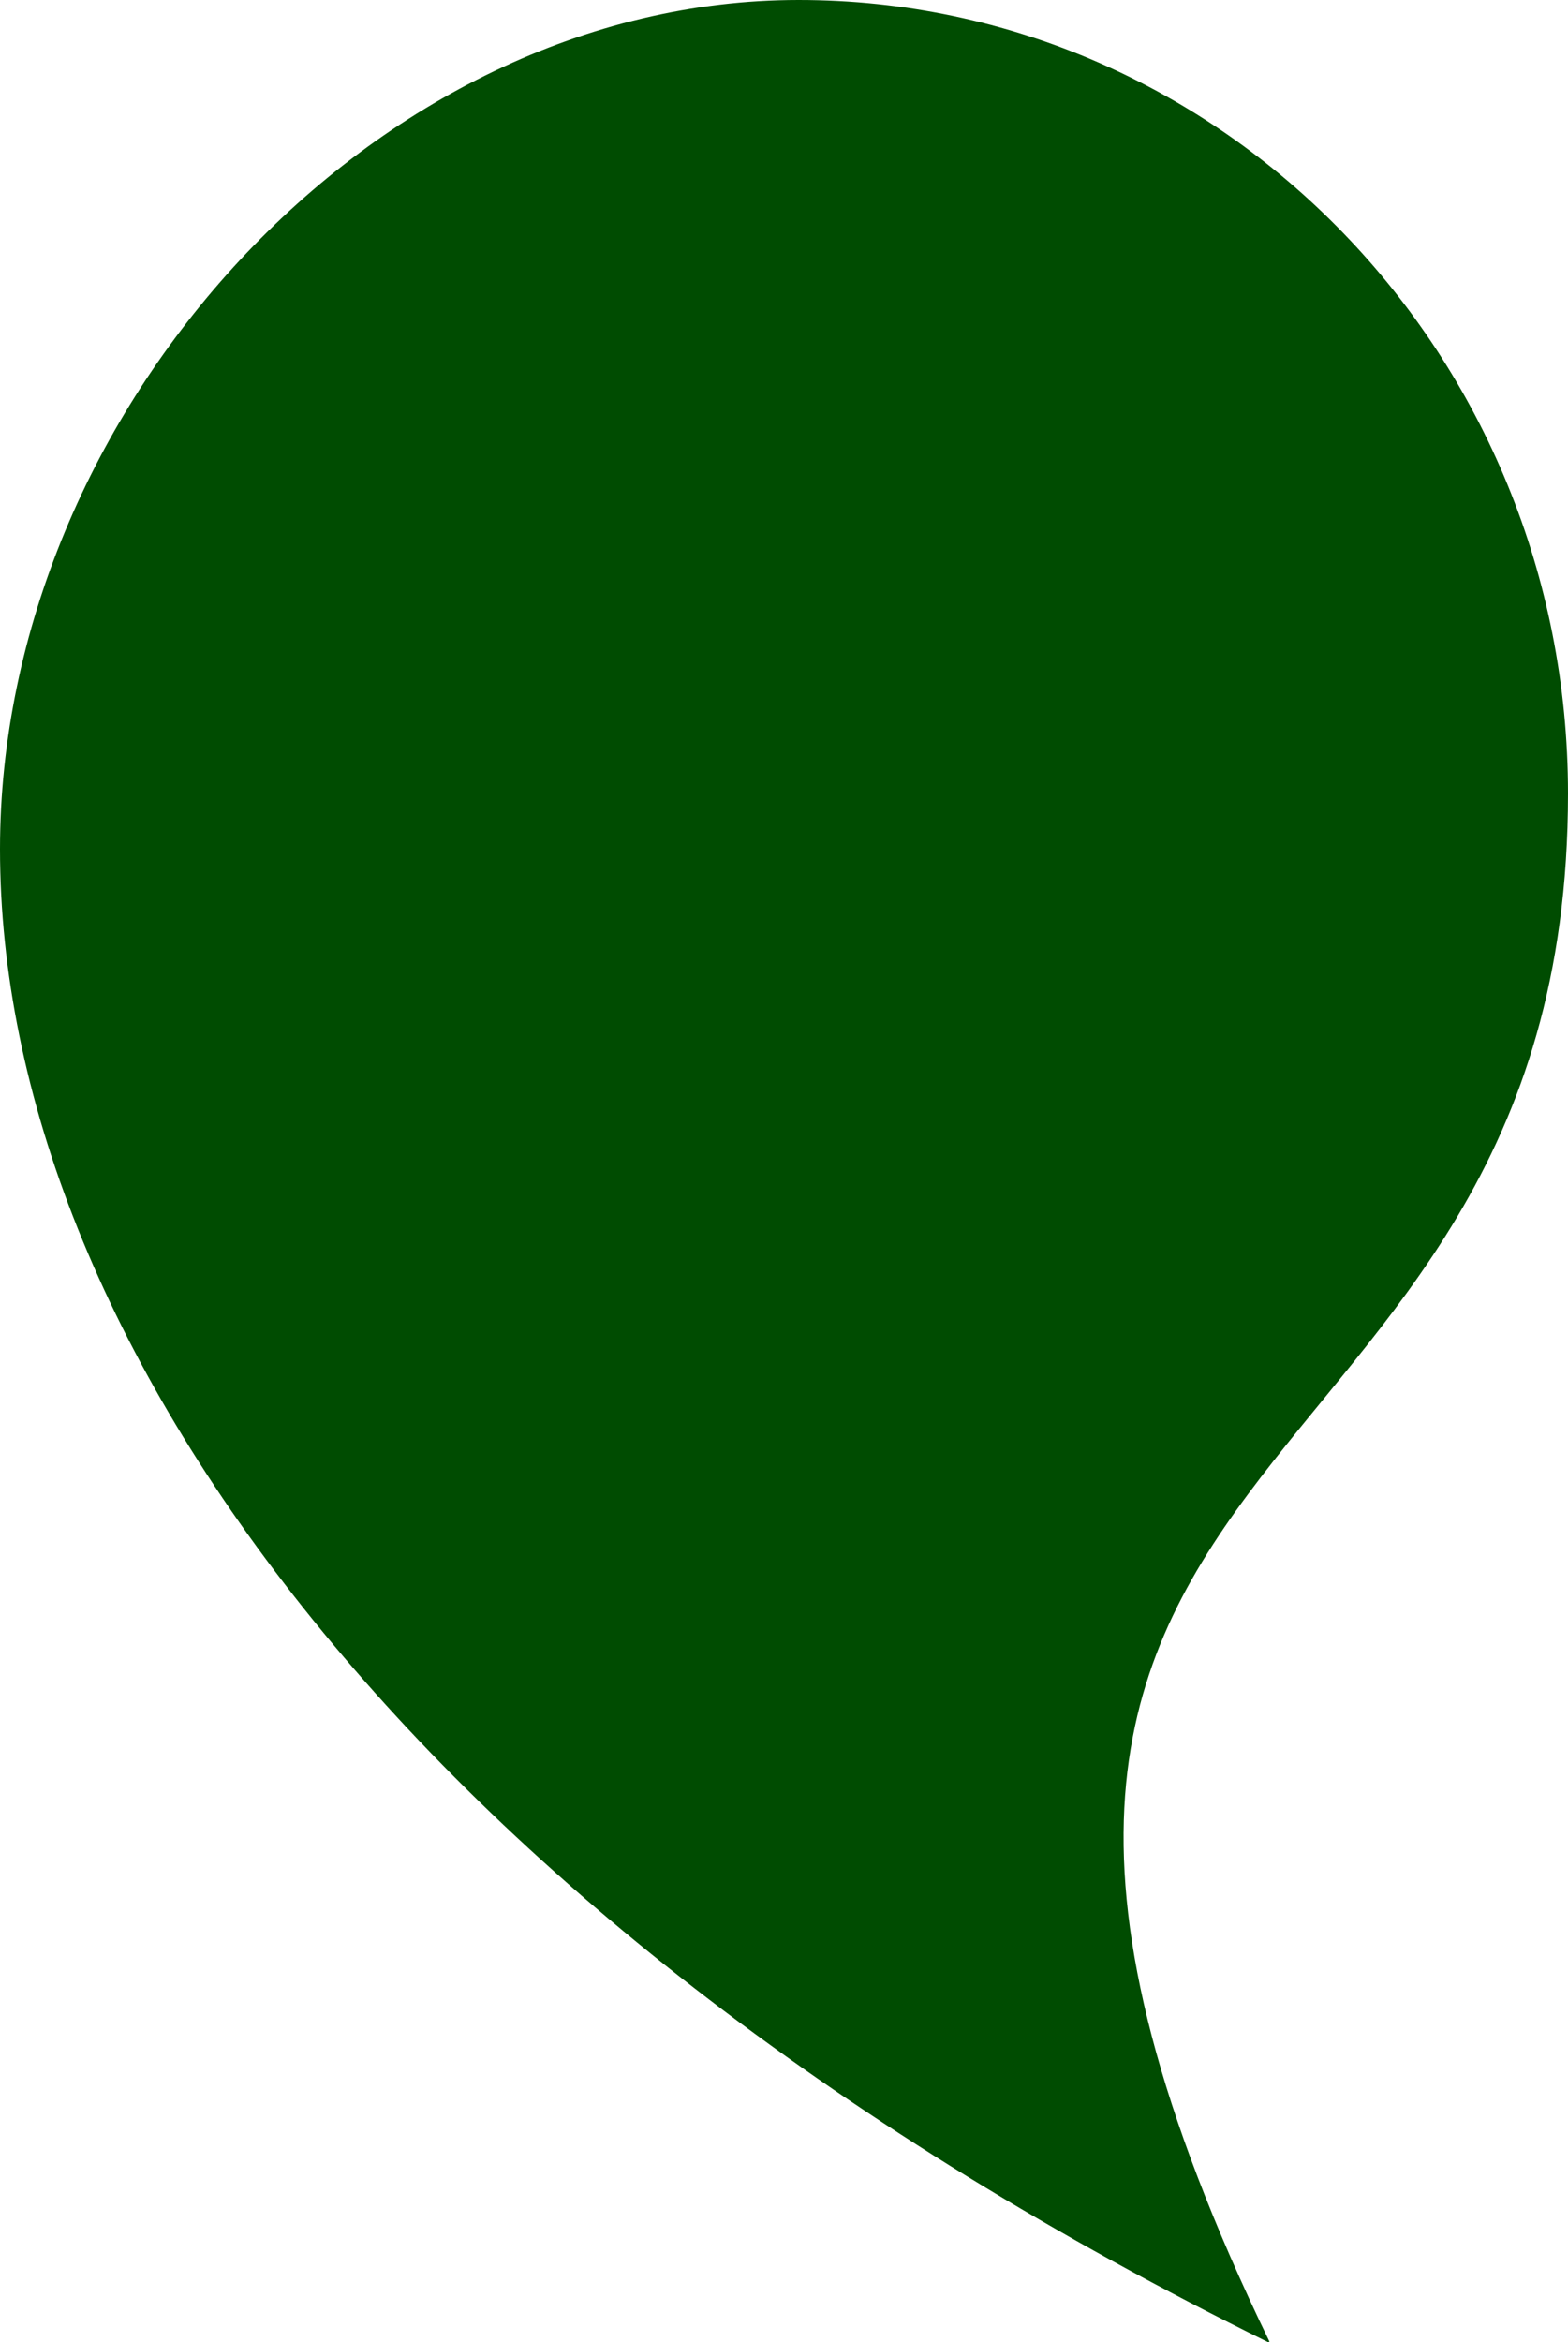 <?xml version="1.0" encoding="UTF-8"?><svg id="Calque_2" xmlns="http://www.w3.org/2000/svg" viewBox="0 0 60.83 90.84"><defs><style>.cls-1{fill:#004c01;}</style></defs><g id="Calque_2-2"><g id="Calque_1-2"><path class="cls-1" d="M60.83,30.78C60.83,13.78,47.47,0,30.98,0S0,15.93,0,32.93c0,18.91,16.01,41.55,49.2,57.91,.02,.01,.05-.01,.04-.04-17.62-36.39,11.59-31.24,11.59-60.03h0Z"/></g></g></svg>